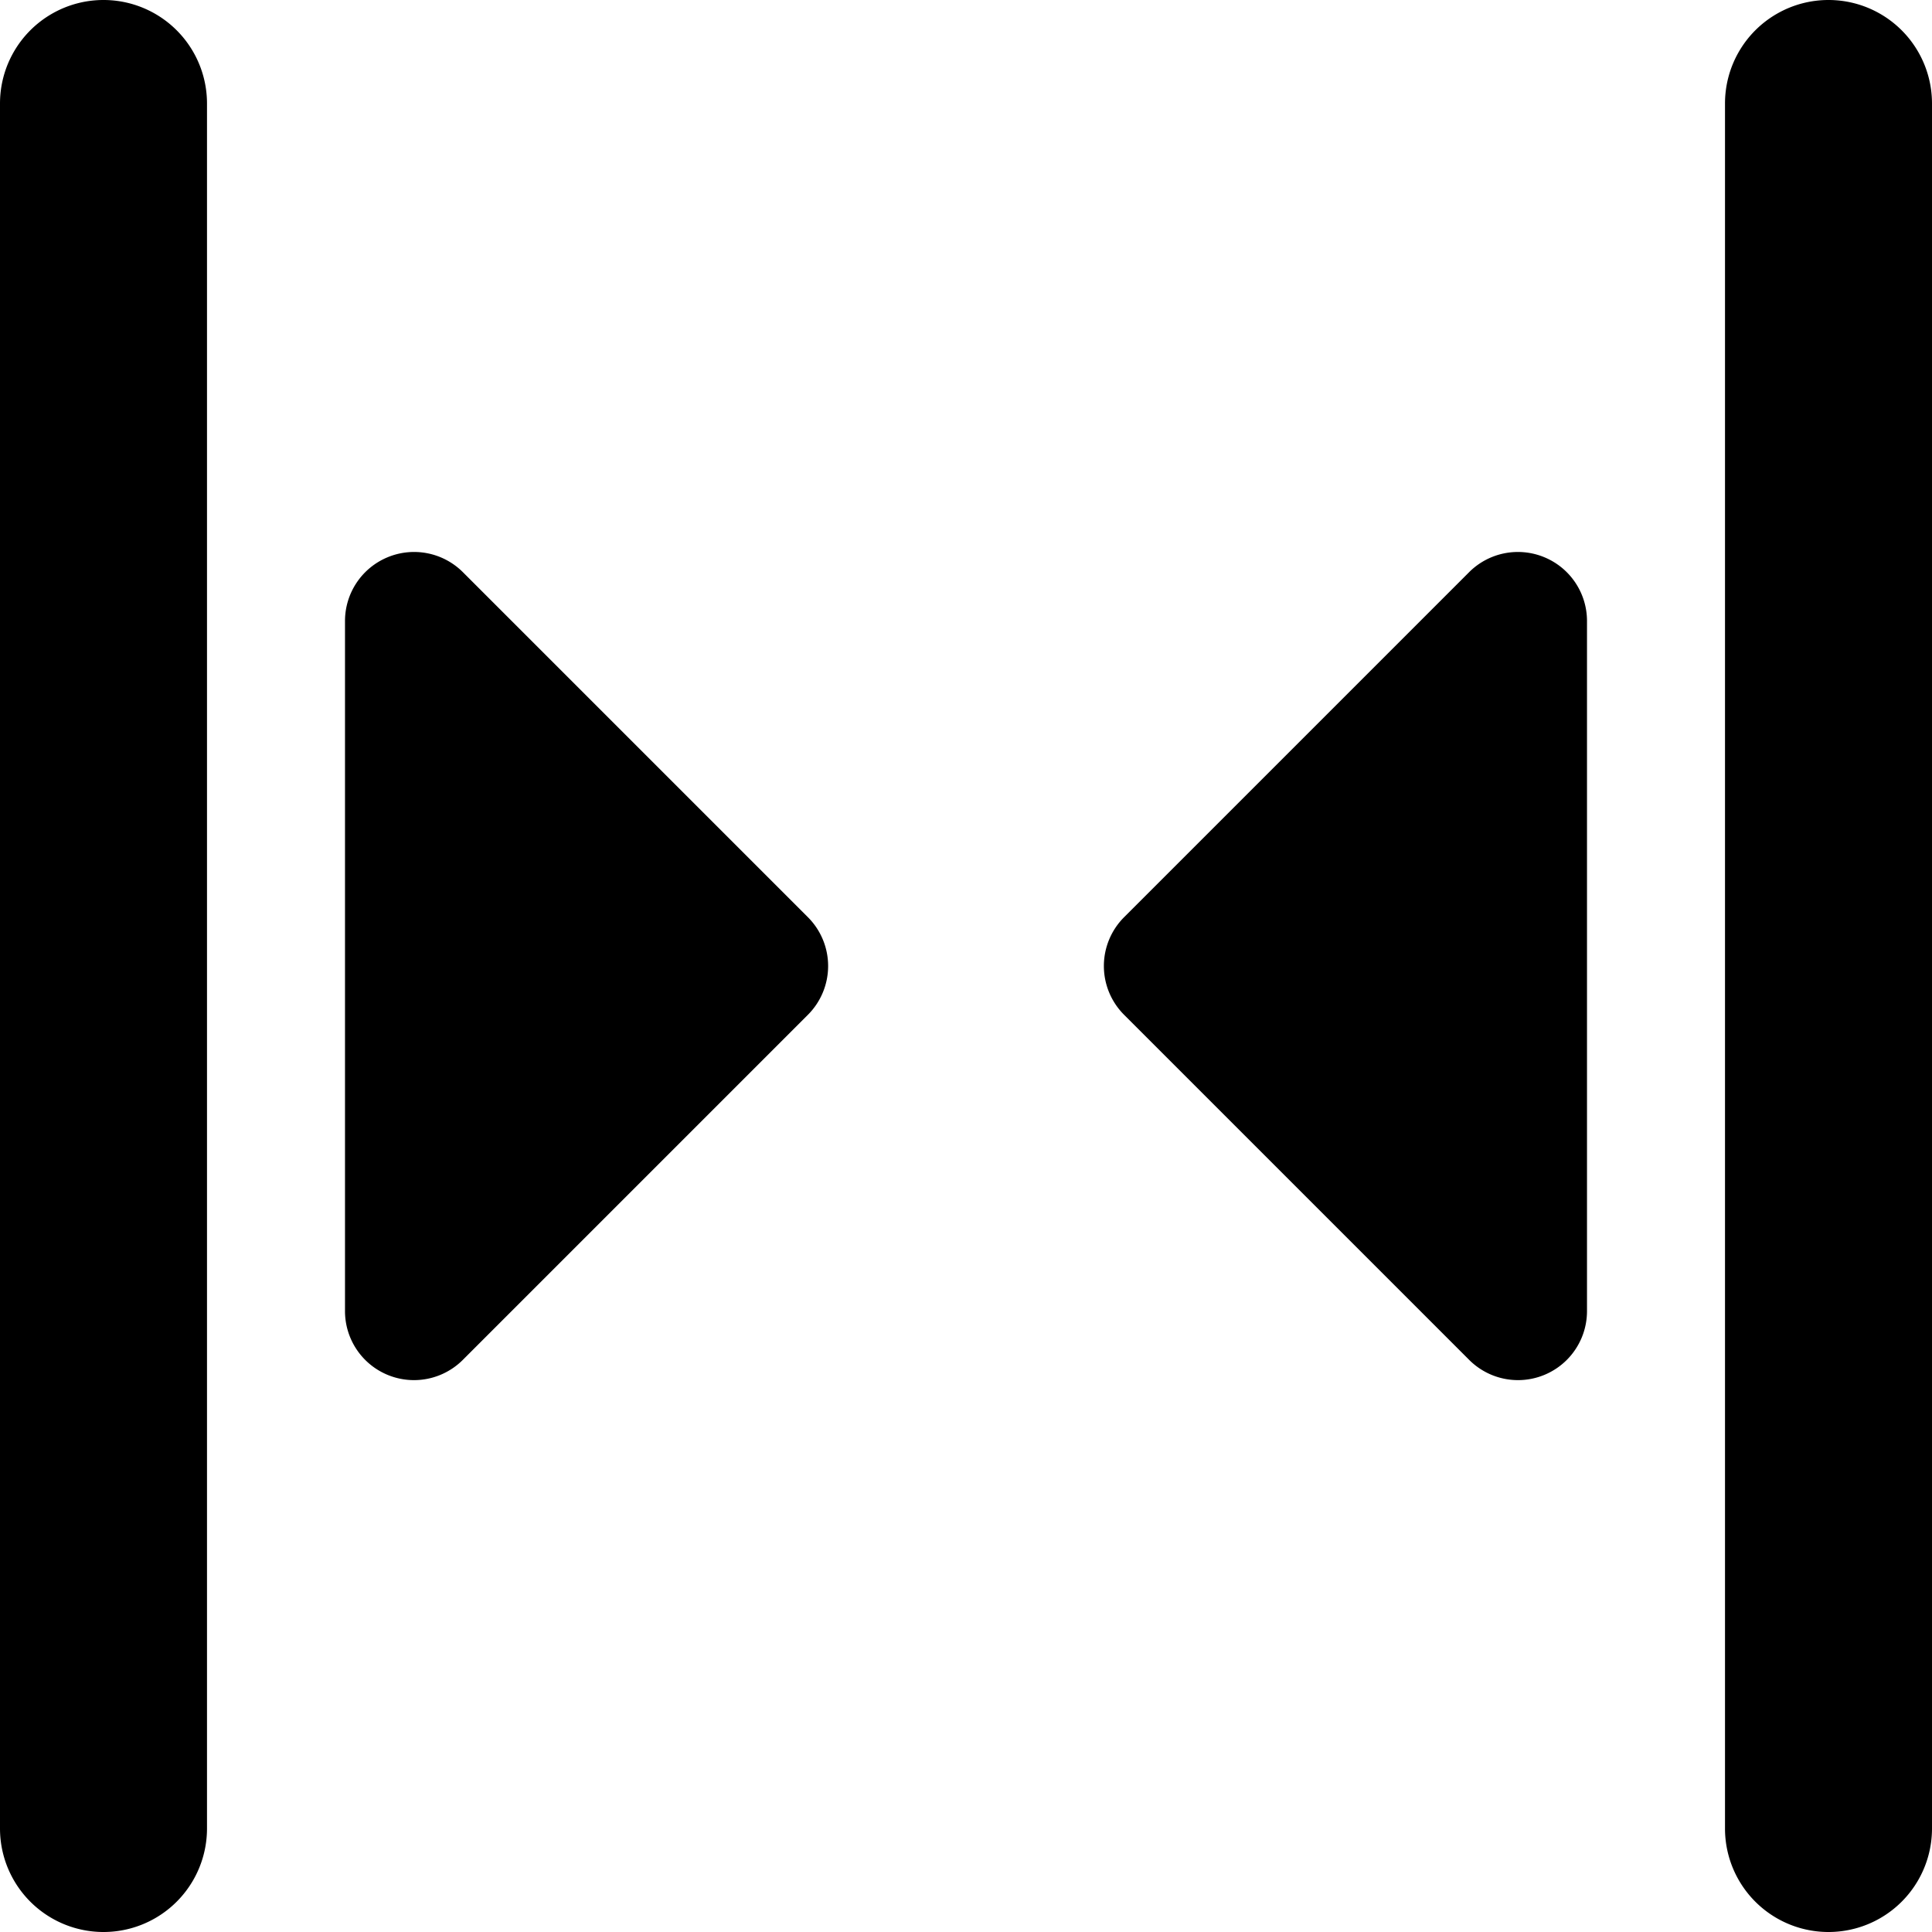 <?xml version="1.0" encoding="utf-8"?>
<!-- Generator: www.svgicons.com -->
<svg xmlns="http://www.w3.org/2000/svg" width="800" height="800" viewBox="0 0 14 14">
<path fill="currentColor" fill-rule="evenodd" d="M1.5.75a.75.75 0 0 0-1.5 0v12.5a.75.75 0 0 0 1.5 0zm12.5 0a.75.75 0 0 0-1.5 0v12.5a.75.75 0 0 0 1.5 0zm-2.809 3.288a.5.5 0 0 1 .309.462v5a.5.5 0 0 1-.854.354l-2.5-2.5a.5.5 0 0 1 0-.708l2.5-2.5a.5.5 0 0 1 .545-.108m-8.382 0a.5.5 0 0 1 .545.108l2.5 2.5a.5.5 0 0 1 0 .708l-2.5 2.5A.5.5 0 0 1 2.5 9.5v-5a.5.5 0 0 1 .309-.462" clip-rule="evenodd"/>
</svg>